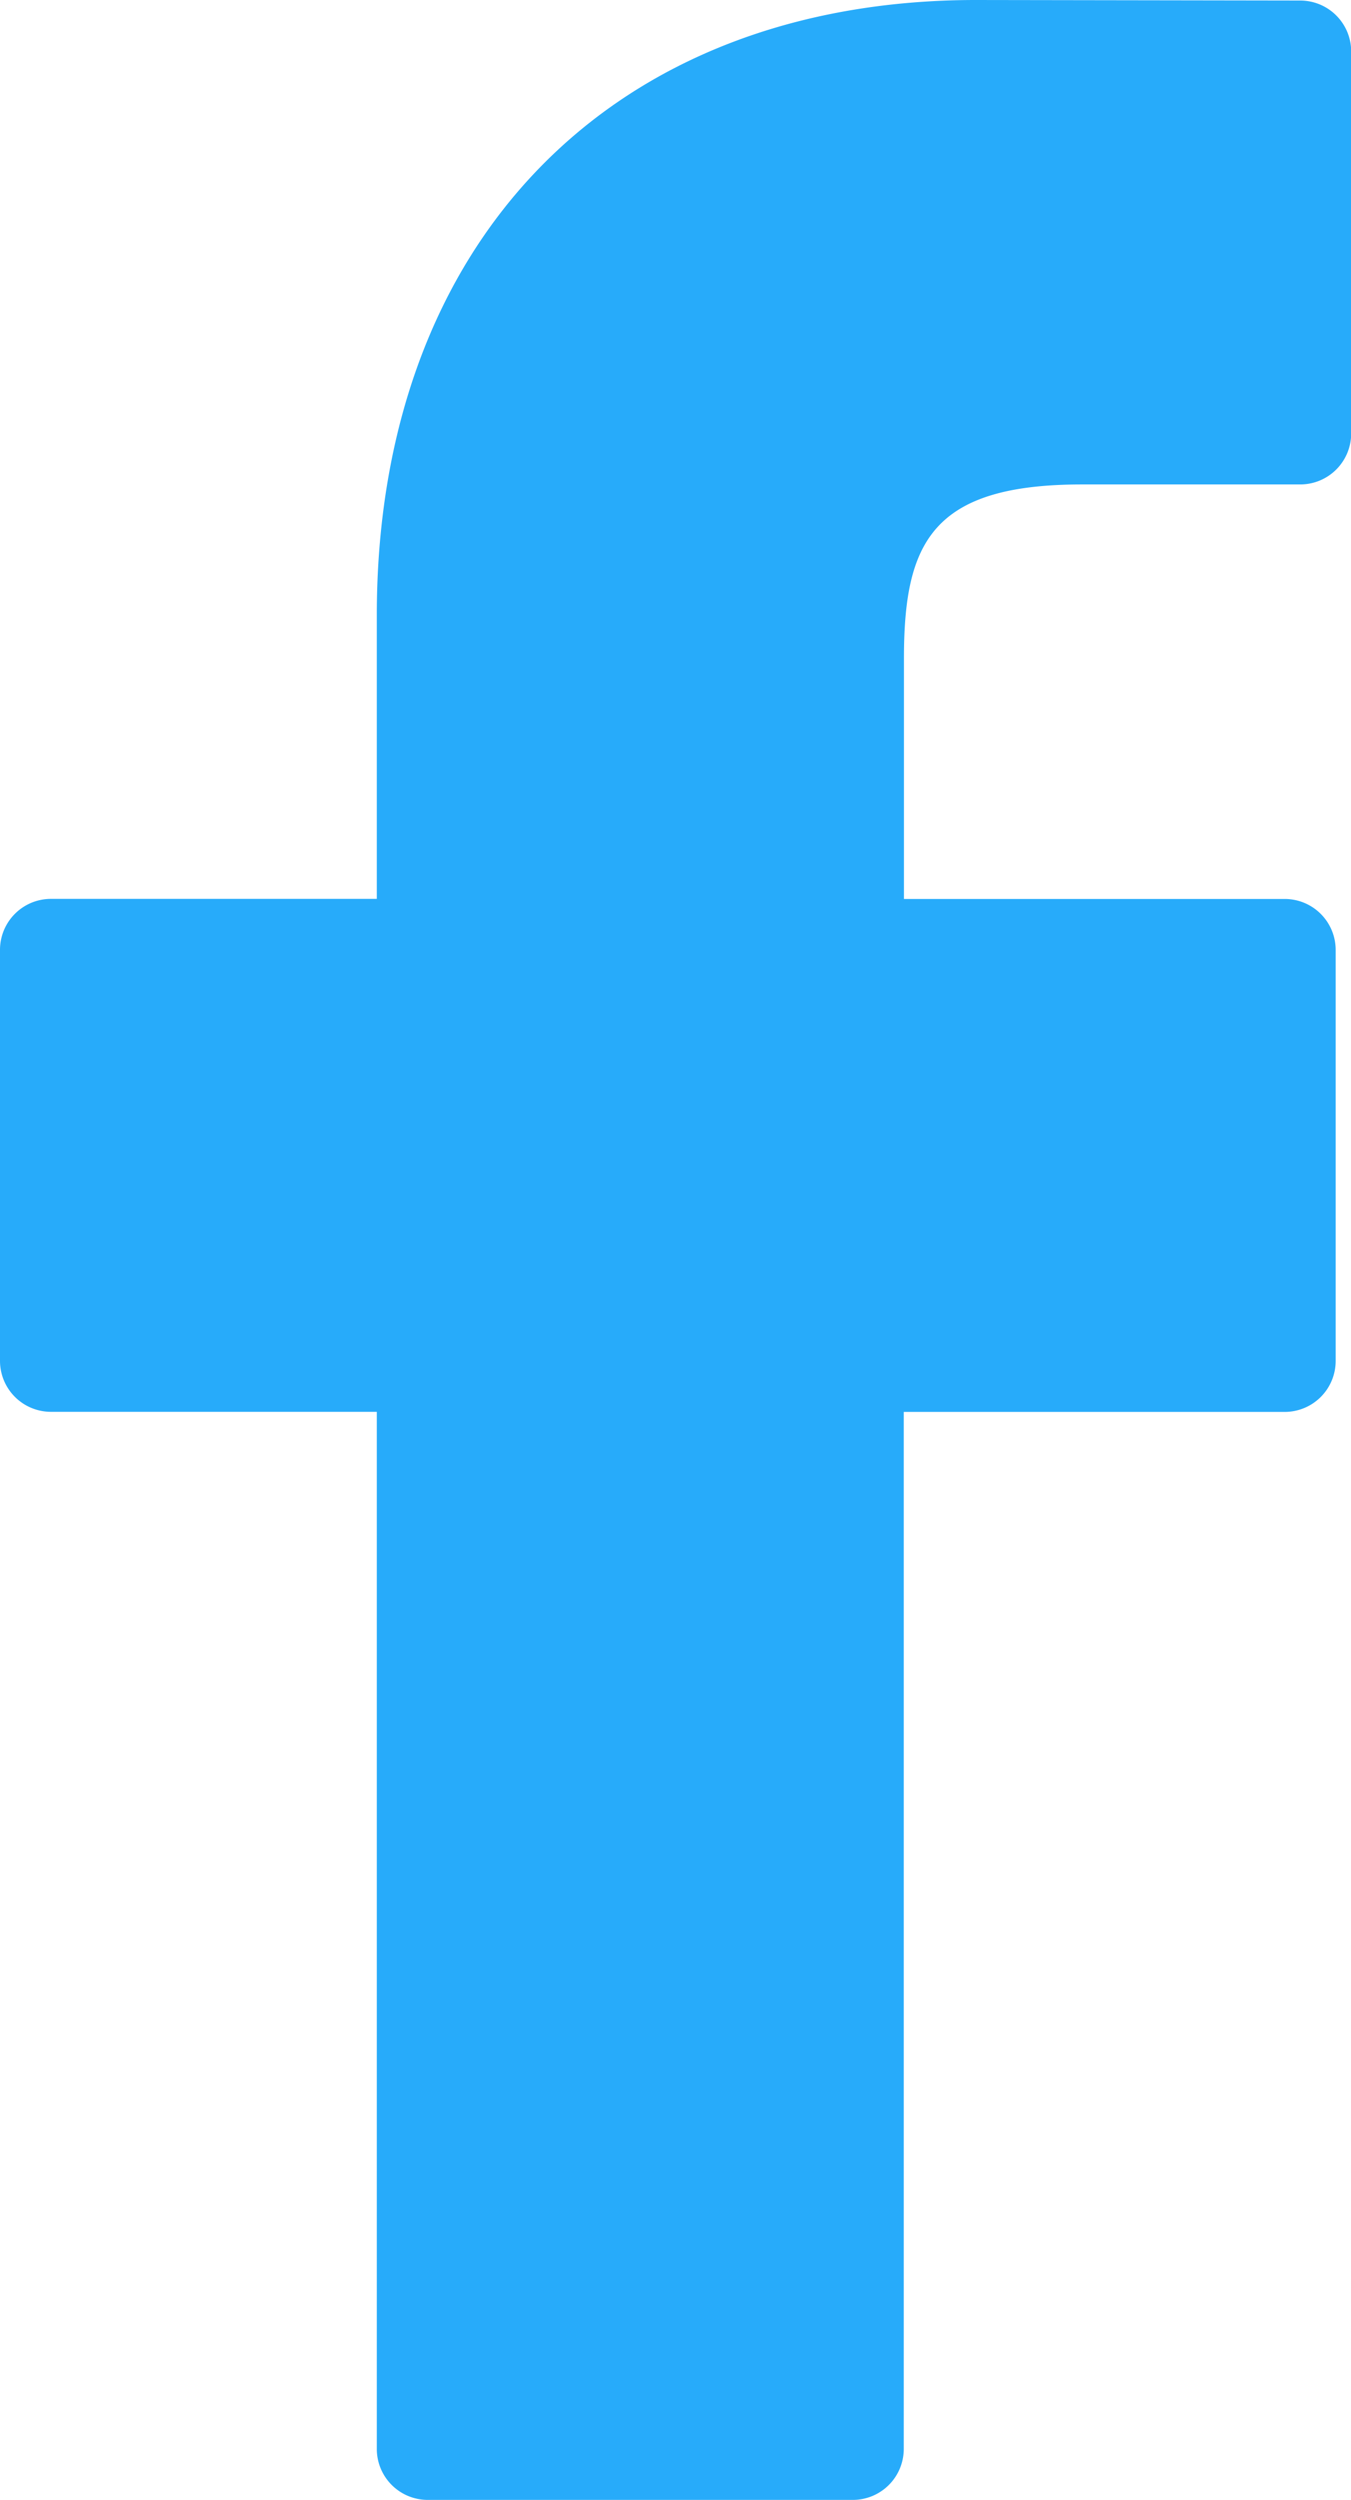 <svg id="_001-facebook-logo" data-name="001-facebook-logo" xmlns="http://www.w3.org/2000/svg" width="14.98" height="27.706" viewBox="0 0 14.98 27.706">
  <path id="Path_85" data-name="Path 85" d="M36.493.006,32.9,0c-4.037,0-6.645,2.676-6.645,6.819V9.962H22.642a.565.565,0,0,0-.565.565v4.555a.565.565,0,0,0,.565.565h3.613V27.141a.565.565,0,0,0,.565.565h4.713a.565.565,0,0,0,.565-.565V15.648h4.224a.565.565,0,0,0,.565-.565l0-4.555a.565.565,0,0,0-.565-.565H32.1V7.3c0-1.281.305-1.931,1.974-1.931h2.42a.565.565,0,0,0,.565-.565V.571A.565.565,0,0,0,36.493.006Z" transform="translate(-22.077)" fill="#27abfa"/>
</svg>

